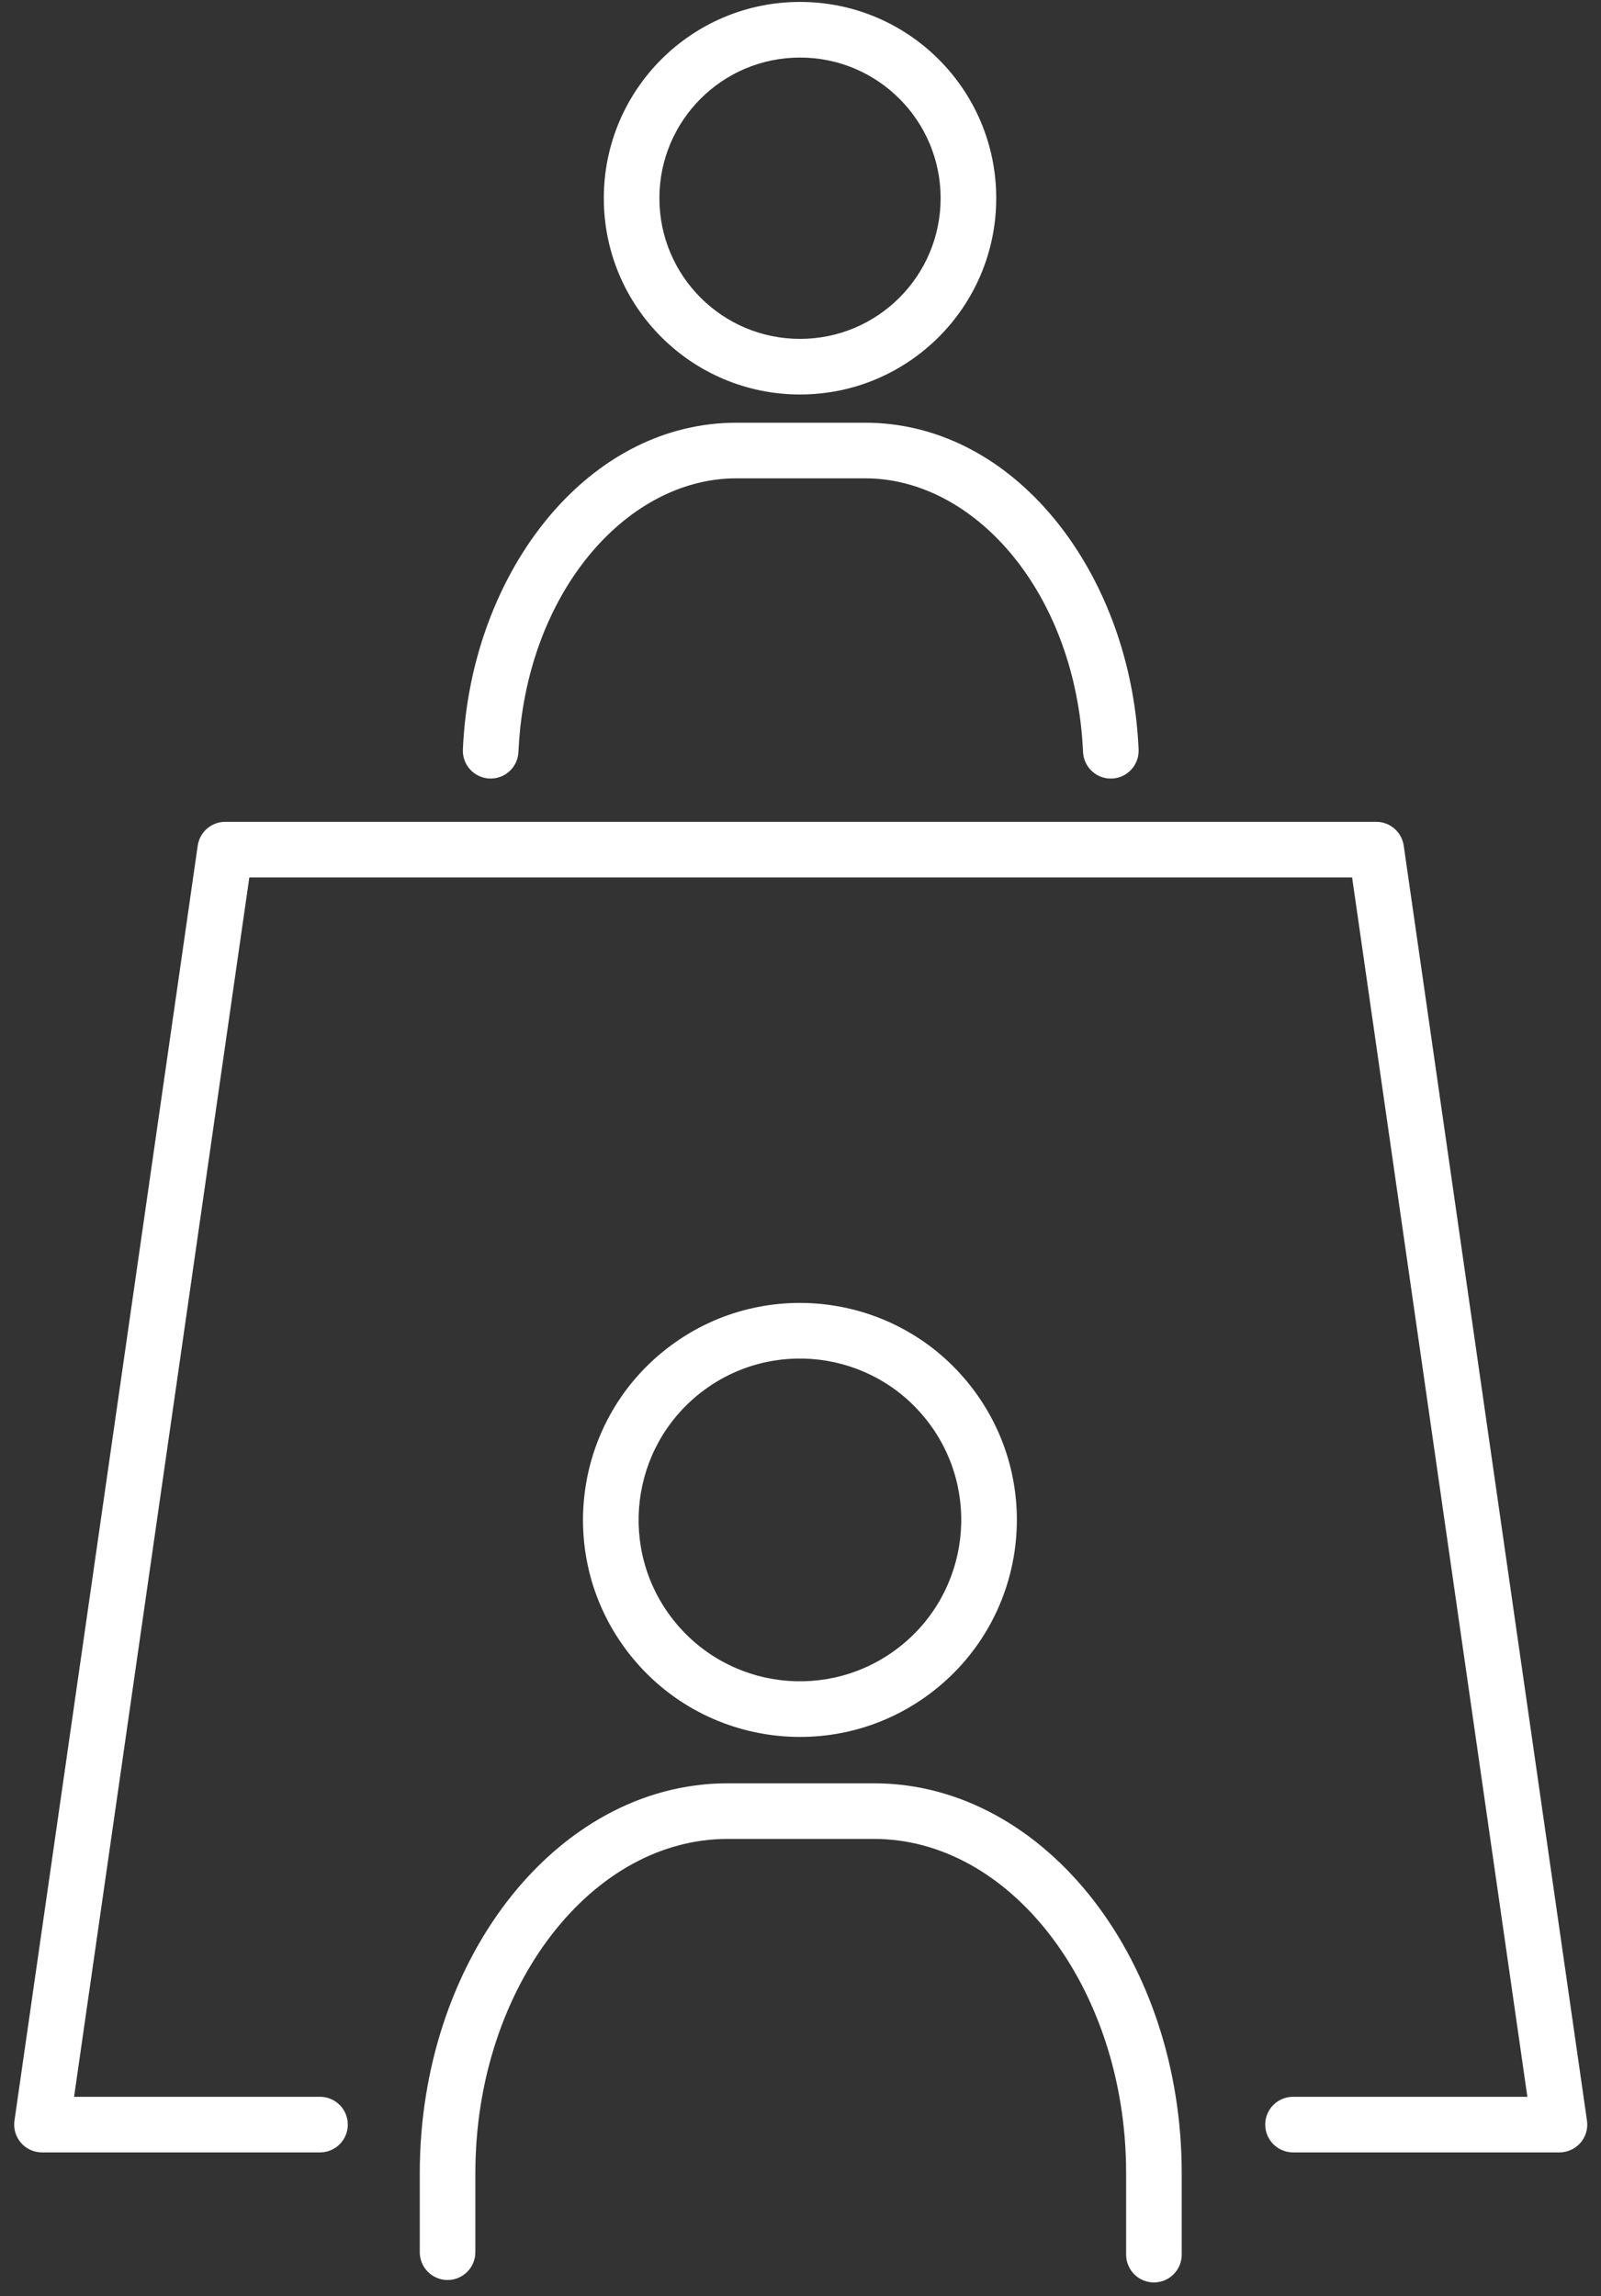 <svg width="83" height="119" viewBox="0 0 83 119" fill="none" xmlns="http://www.w3.org/2000/svg">
<rect x="0" y="0" width="83" height="119" fill="#333333" stroke="none"/>
<path d="M48.055 73.614C45.208 69.977 39.951 69.337 36.314 72.184C32.678 75.032 32.038 80.288 34.885 83.925C37.733 87.562 42.989 88.202 46.626 85.354C50.263 82.507 50.903 77.25 48.055 73.614ZM50.325 71.836C54.154 76.727 53.294 83.795 48.403 87.624C43.513 91.453 36.444 90.593 32.615 85.702C28.787 80.812 29.647 73.744 34.537 69.915C39.428 66.086 46.496 66.946 50.325 71.836Z" fill="white"/>
<path d="M58.381 116.845V112.62C58.381 107.761 56.839 103.386 54.418 100.256C51.996 97.125 48.758 95.301 45.307 95.301H37.718C34.268 95.301 31.029 97.125 28.607 100.256C26.186 103.386 24.644 107.761 24.644 112.62V116.718C24.644 117.514 23.999 118.16 23.203 118.16C22.407 118.16 21.762 117.514 21.762 116.718V112.62C21.762 107.17 23.487 102.164 26.327 98.492C29.168 94.82 33.187 92.419 37.718 92.419H45.307C49.838 92.419 53.857 94.82 56.698 98.492C59.538 102.164 61.263 107.17 61.263 112.62V116.845C61.263 117.64 60.618 118.286 59.822 118.286C59.026 118.286 58.381 117.64 58.381 116.845Z" fill="white"/>
<path d="M48.764 10.272C48.764 6.246 45.501 2.983 41.475 2.983C37.449 2.983 34.185 6.246 34.185 10.272C34.185 14.298 37.449 17.562 41.475 17.562C45.501 17.562 48.764 14.298 48.764 10.272ZM51.647 10.272C51.647 15.89 47.093 20.444 41.475 20.444C35.857 20.444 31.303 15.89 31.303 10.272C31.303 4.654 35.857 0.1 41.475 0.1C47.093 0.1 51.647 4.654 51.647 10.272Z" fill="white"/>
<path d="M44.848 21.907C52.289 21.907 58.014 29.005 58.92 37.419L58.955 37.773C58.977 38.009 58.995 38.247 59.009 38.486L59.028 38.845L59.029 38.92C59.023 39.682 58.421 40.315 57.651 40.348C56.88 40.382 56.225 39.804 56.153 39.045L56.148 38.971L56.131 38.657C56.119 38.449 56.103 38.242 56.084 38.036L56.054 37.728C55.237 30.137 50.251 24.789 44.848 24.789H38.176C32.858 24.789 27.944 29.971 27.012 37.374L26.971 37.728C26.927 38.137 26.896 38.551 26.877 38.97C26.843 39.766 26.17 40.382 25.375 40.347C24.579 40.312 23.963 39.64 23.997 38.844C24.018 38.365 24.054 37.889 24.105 37.419L24.151 37.026C25.19 28.785 30.852 21.907 38.176 21.907H44.848Z" fill="white"/>
<path d="M71.346 42.591L71.48 42.597C72.137 42.657 72.677 43.162 72.773 43.827L82.273 109.901C82.333 110.315 82.21 110.734 81.936 111.05C81.662 111.366 81.264 111.547 80.847 111.547H67.035C66.239 111.547 65.593 110.902 65.593 110.106C65.593 109.31 66.239 108.665 67.035 108.665H79.183L70.097 45.473H12.926L3.84 108.665H16.59L16.664 108.667C17.425 108.705 18.031 109.335 18.031 110.106C18.031 110.877 17.425 111.507 16.664 111.545L16.59 111.547H2.177C1.759 111.547 1.361 111.366 1.087 111.05C0.814 110.734 0.691 110.315 0.75 109.901L10.25 43.827L10.275 43.696C10.428 43.054 11.005 42.591 11.677 42.591H71.346Z" fill="white"/>
</svg>
